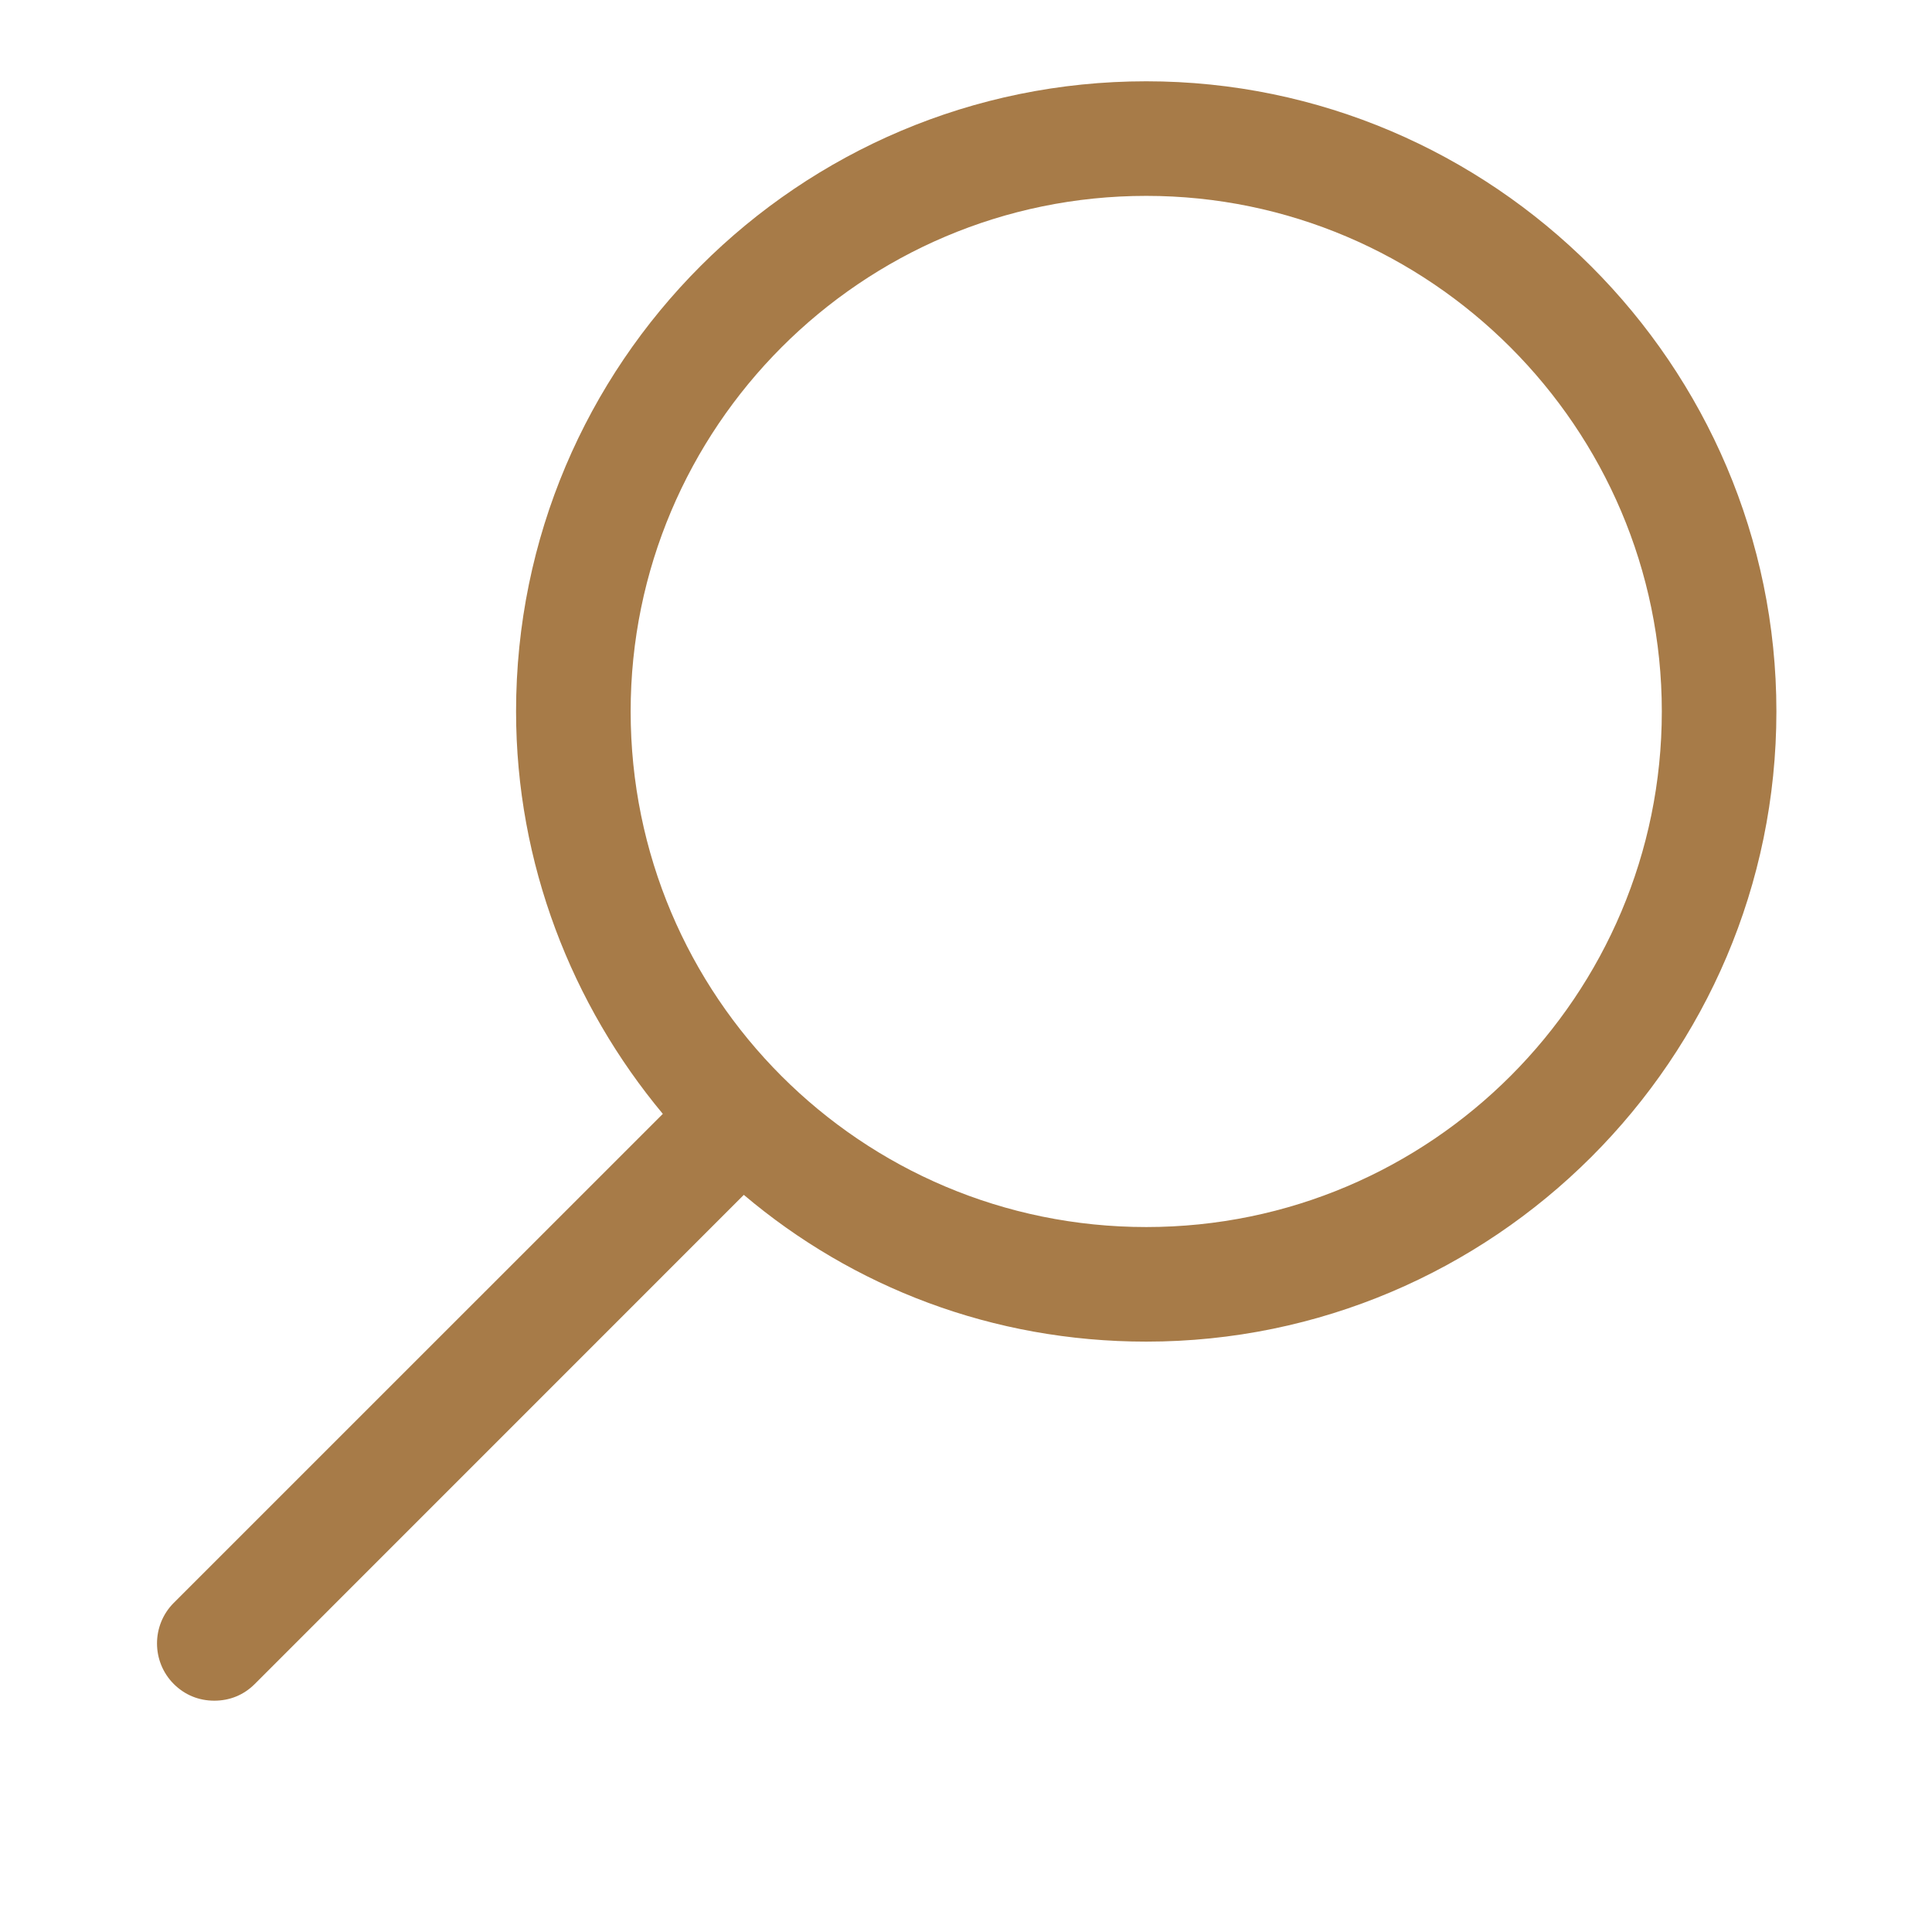 <?xml version="1.0" encoding="UTF-8"?>
<svg style="fill: #a77b48;" width="26" height="26" viewBox="0 0 26 26" version="1.1" xmlns="http://www.w3.org/2000/svg"
     xmlns:xlink="http://www.w3.org/1999/xlink">
    <title>search</title>
    <g transform="translate(24,1)  scale(-1, 1)">
        <path id="Shape"
              d="M8.574,17.055 C10.643,17.055 12.523,16.321 13.99,15.08 L20.571,21.662 C20.721,21.812 20.909,21.887 21.116,21.887 C21.323,21.887 21.511,21.812 21.662,21.662 C21.962,21.361 21.962,20.872 21.662,20.571 L15.08,13.99 C16.303,12.523 17.055,10.624 17.055,8.574 C17.055,3.892 13.256,0.094 8.574,0.094 C3.911,0.094 0.094,3.911 0.094,8.574 C0.094,13.256 3.911,17.055 8.574,17.055 Z M8.574,1.636 C12.41,1.636 15.513,4.757 15.513,8.574 C15.513,12.41 12.41,15.513 8.574,15.513 C4.738,15.513 1.636,12.391 1.636,8.574 C1.636,4.757 4.757,1.636 8.574,1.636 Z"></path>
    </g>
</svg>